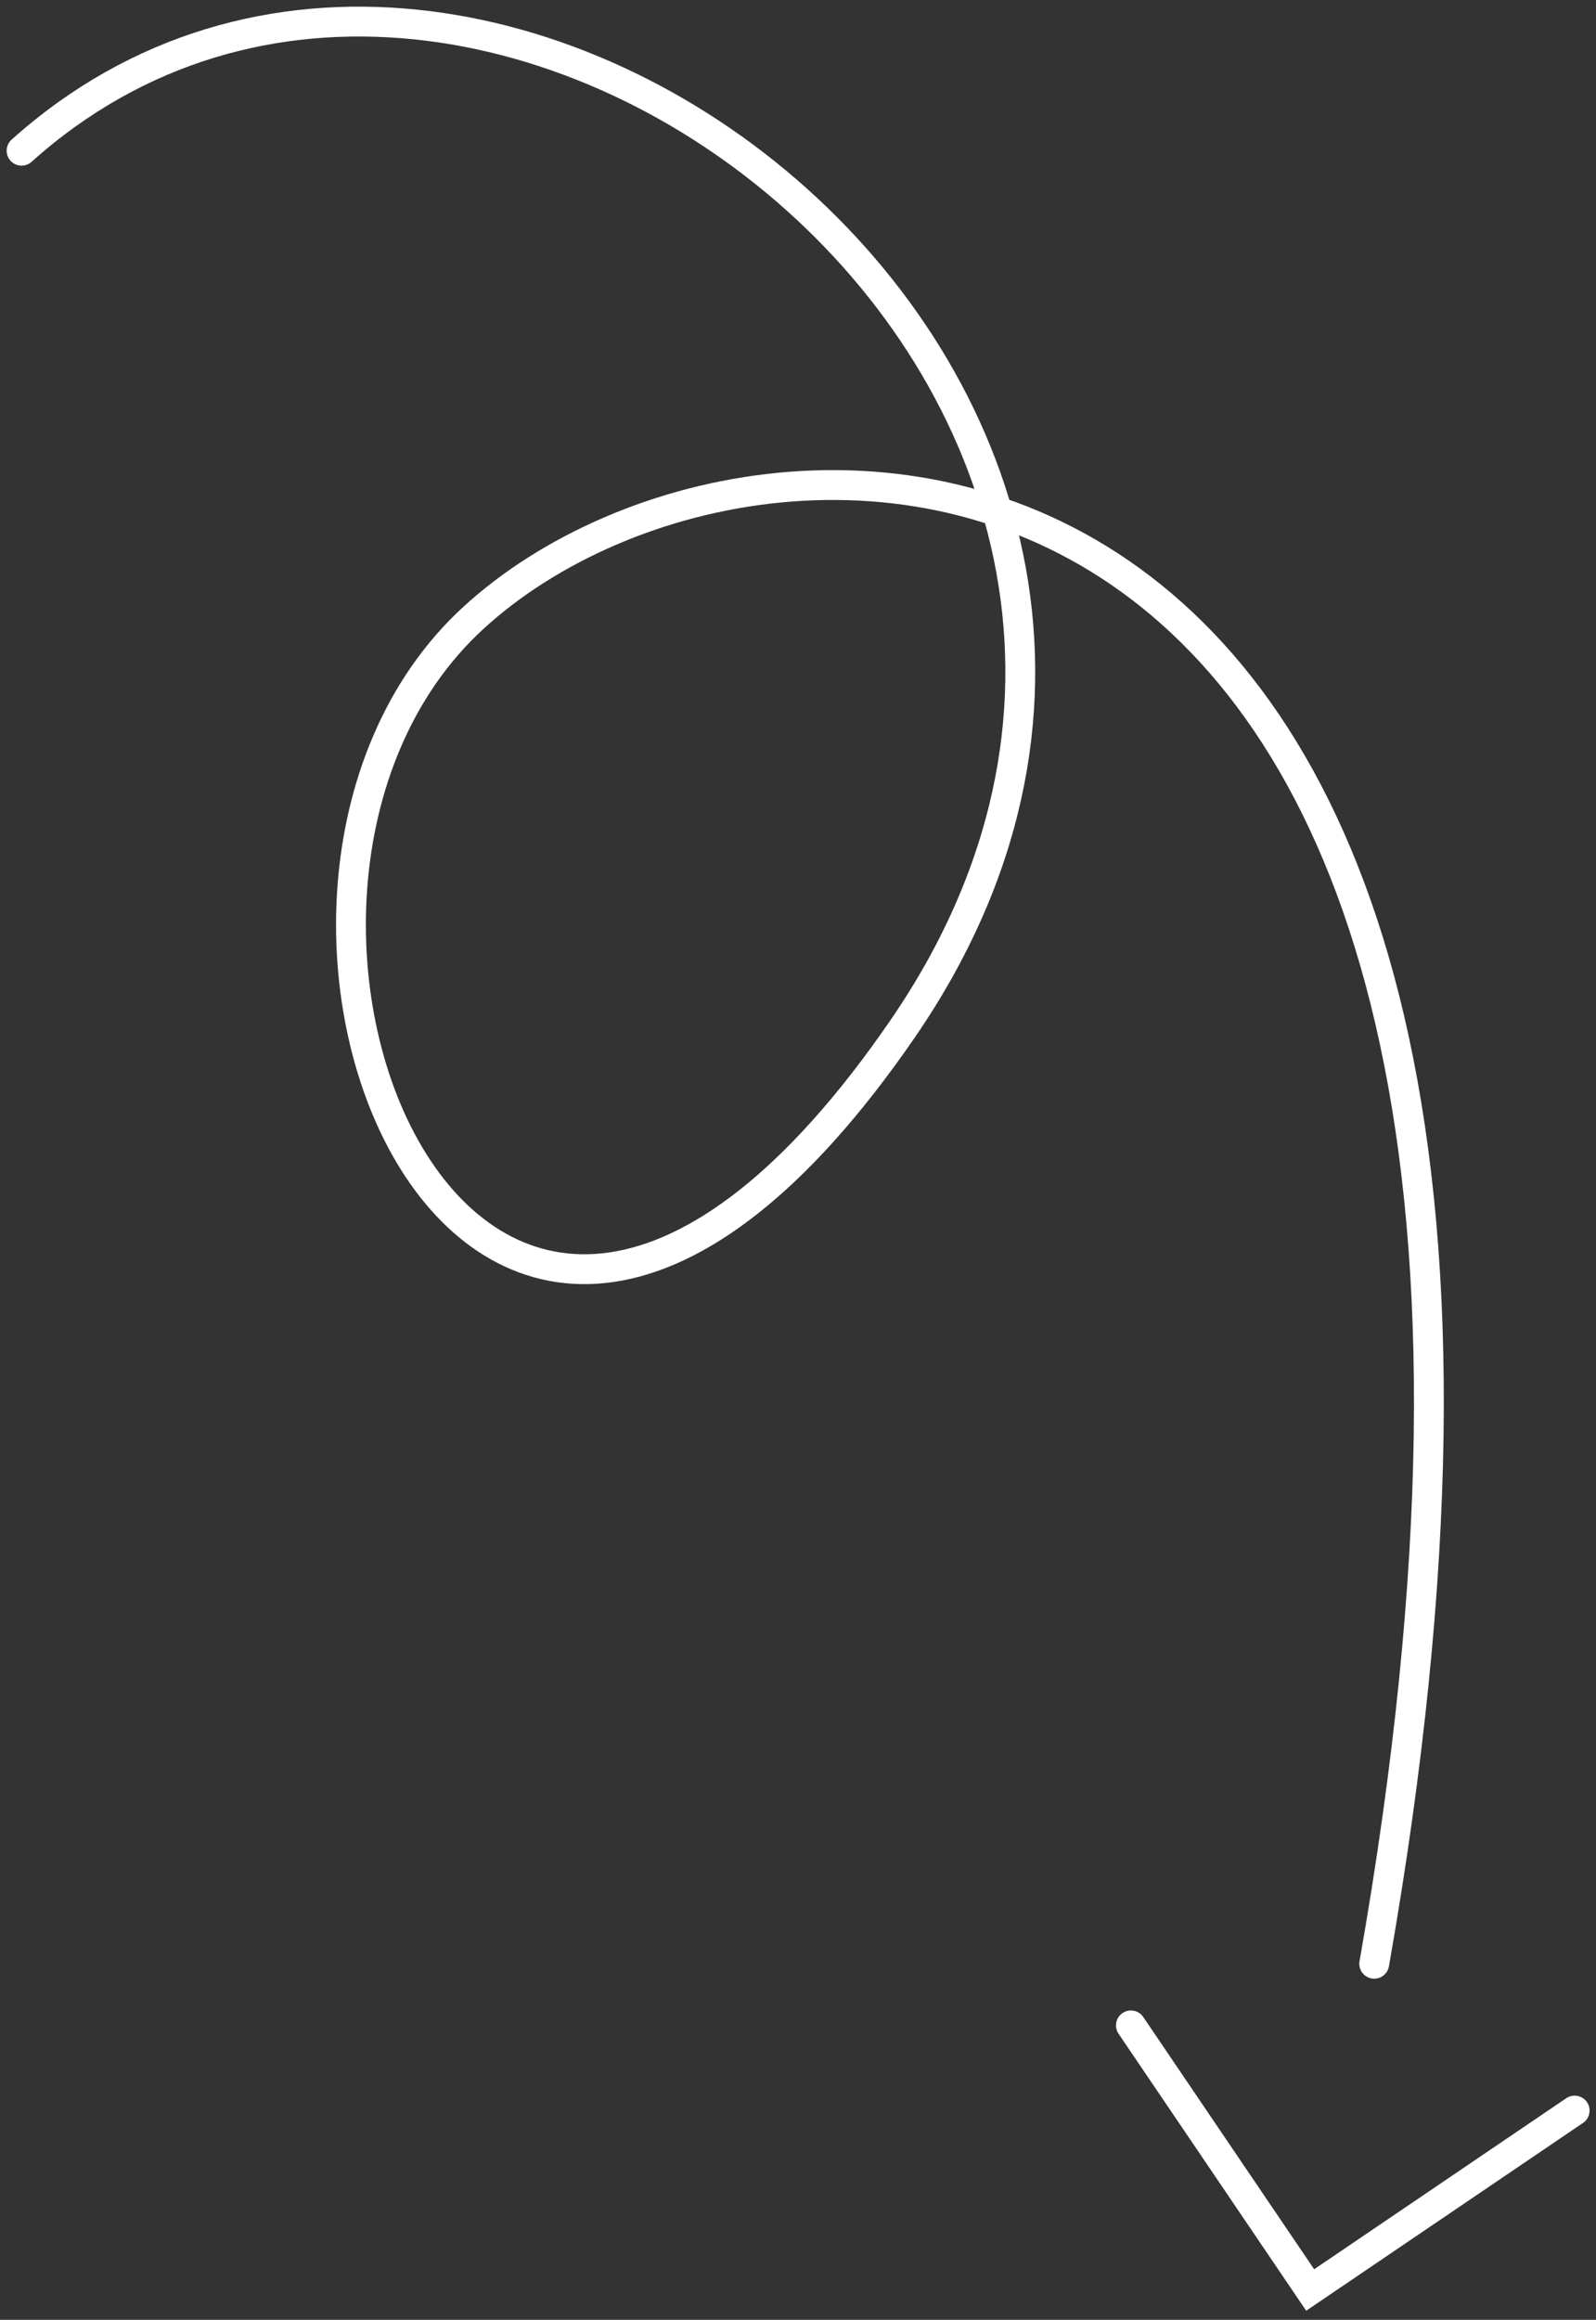 <?xml version="1.0" encoding="UTF-8"?> <svg xmlns="http://www.w3.org/2000/svg" width="148" height="215" viewBox="0 0 148 215" fill="none"><rect x="0" y="0" width="148" height="215" fill="#333333" stroke="none"/><path d="M146.02 195.605L121.495 212.234L104.872 187.711" stroke="white" stroke-width="2.767" stroke-miterlimit="10" stroke-linecap="round"></path><path d="M2 13.97C45.072 -24.642 123.462 37.562 83.681 95.384C43.9 153.204 15.82 83.002 43.9 57.262C71.629 31.844 153.548 33.807 127.435 181.999" stroke="white" stroke-width="2.767" stroke-miterlimit="10" stroke-linecap="round"></path></svg> 
